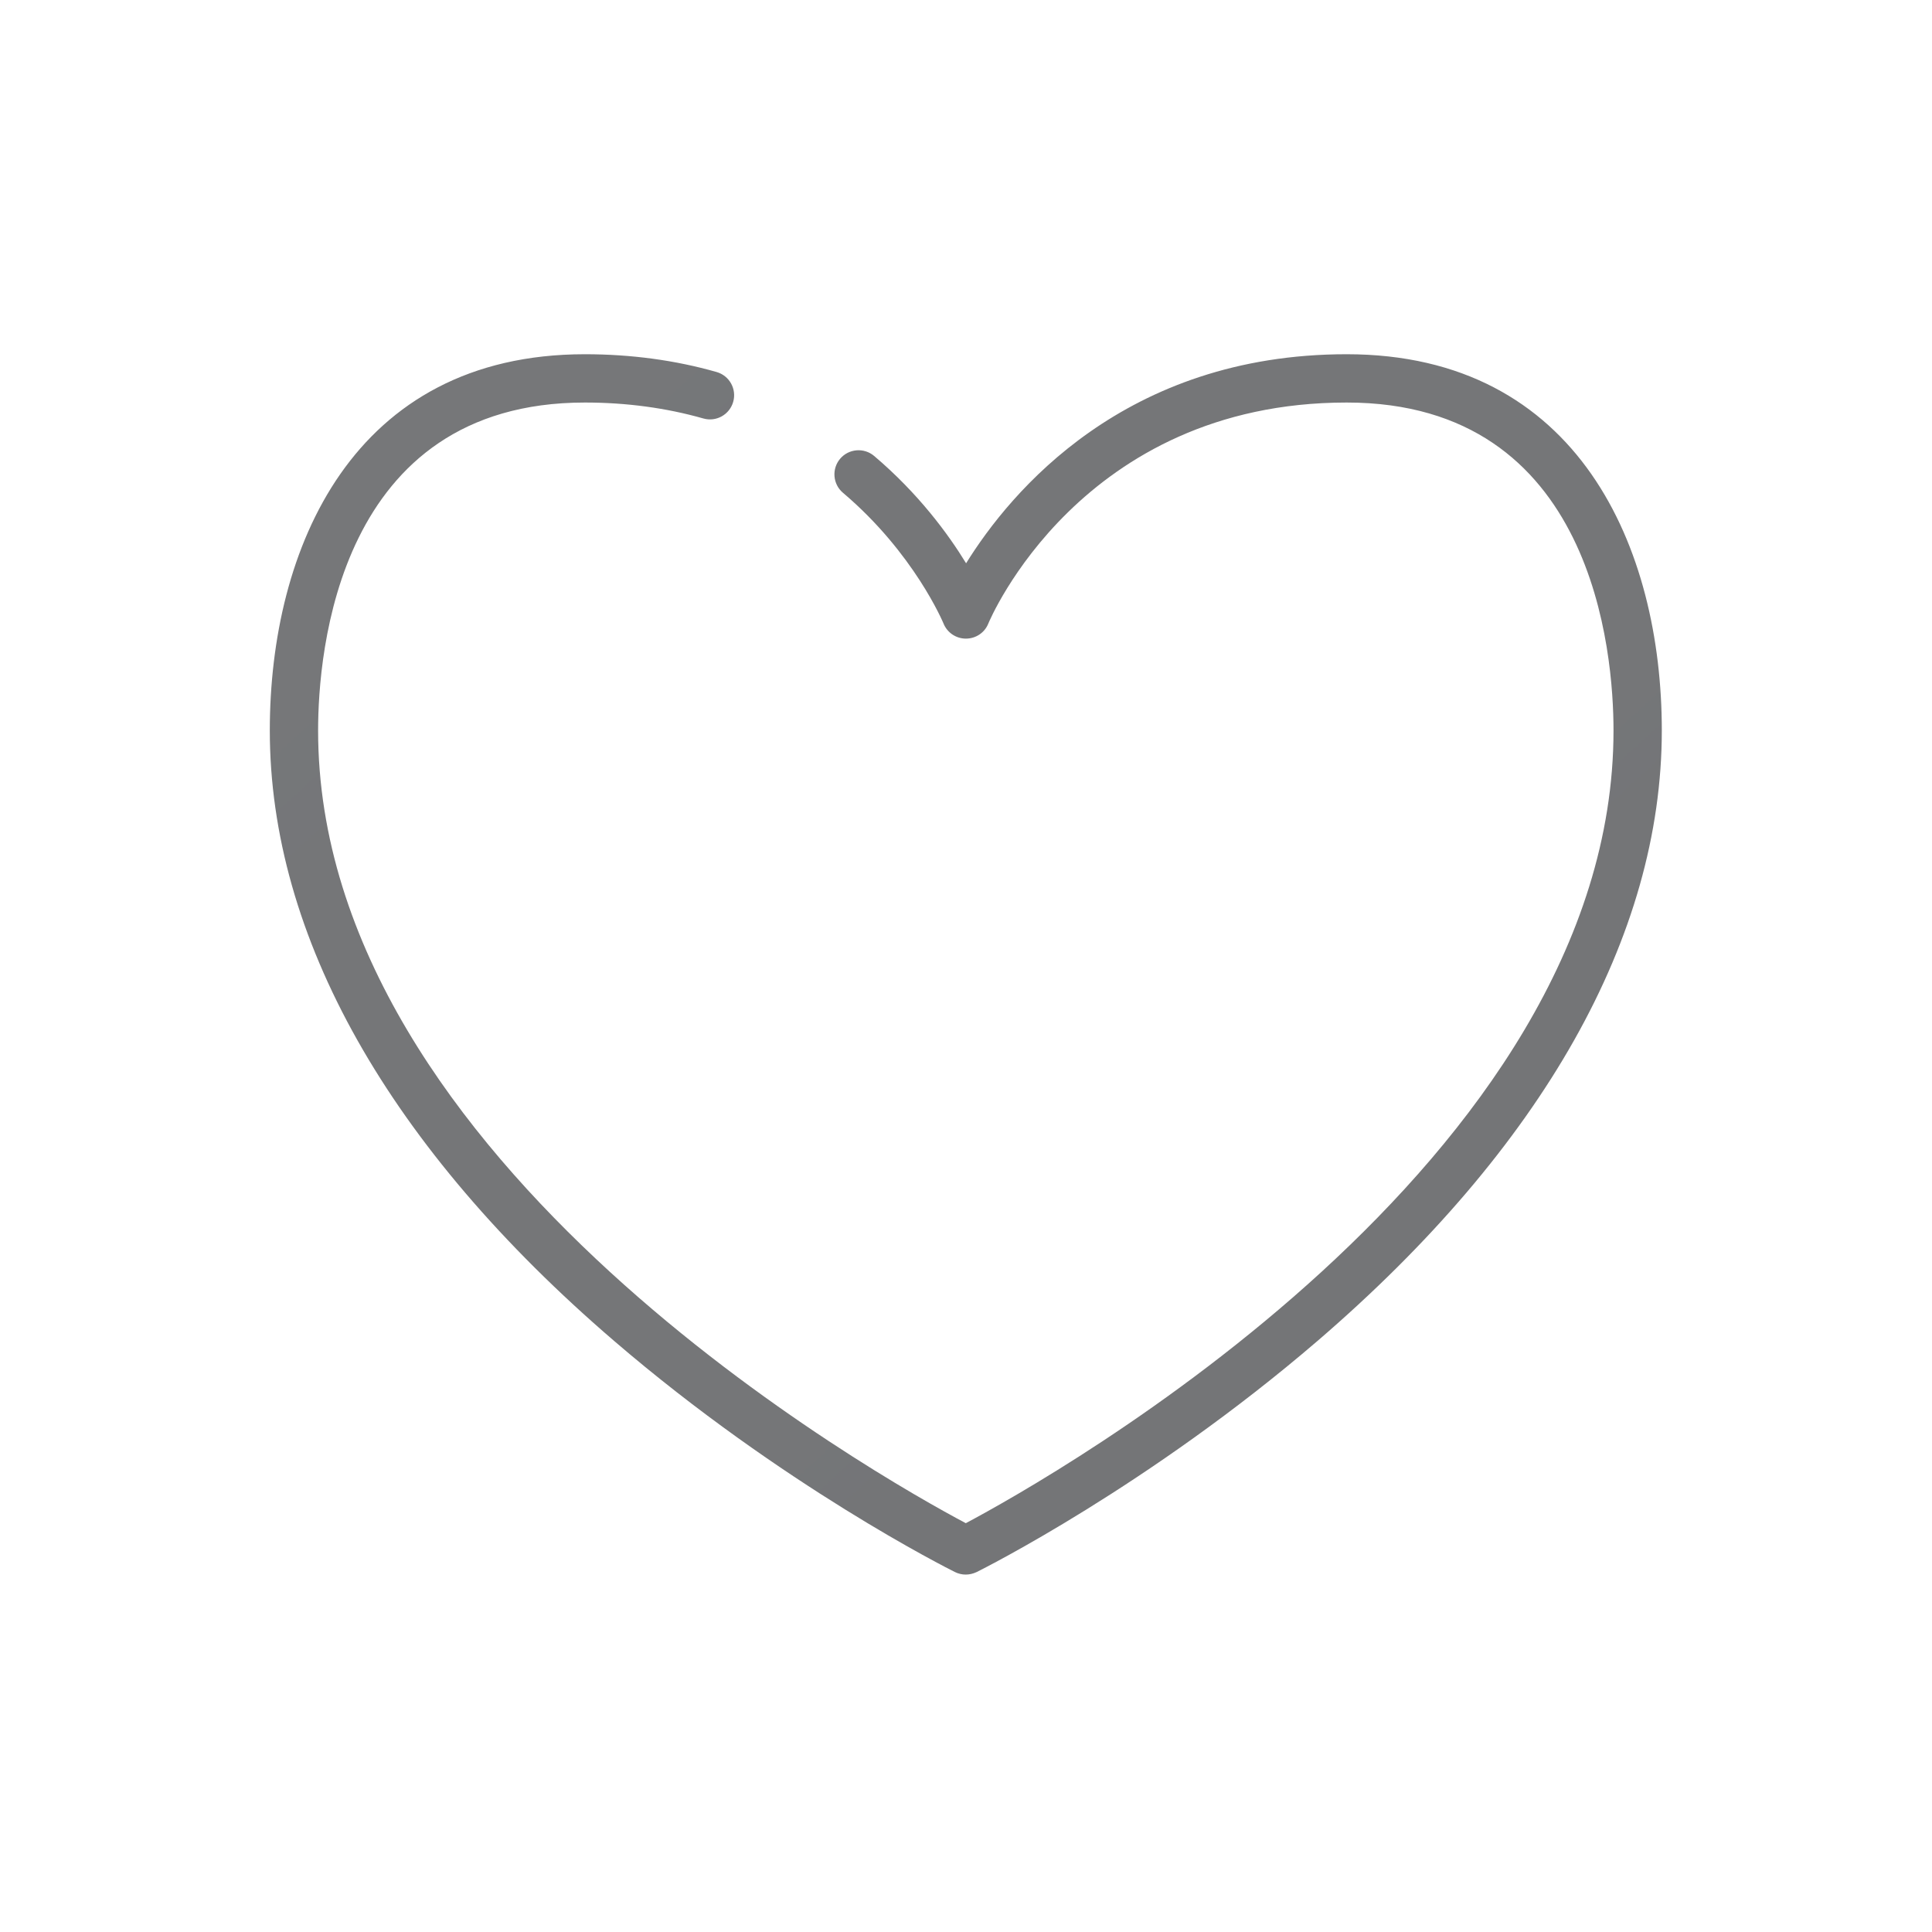 <?xml version="1.0" encoding="utf-8"?>
<!-- Generator: Adobe Illustrator 25.0.0, SVG Export Plug-In . SVG Version: 6.00 Build 0)  -->
<svg version="1.1" id="Слой_1" xmlns="http://www.w3.org/2000/svg" xmlns:xlink="http://www.w3.org/1999/xlink" x="0px" y="0px"
	 viewBox="0 0 200 200" style="enable-background:new 0 0 200 200;" xml:space="preserve">
<style type="text/css">
	.st0{display:none;}
	.st1{display:inline;fill:url(#SVGID_1_);}
	.st2{display:inline;fill:url(#SVGID_2_);}
	.st3{fill:url(#SVGID_3_);}
</style>
<g class="st0">
	<linearGradient id="SVGID_1_" gradientUnits="userSpaceOnUse" x1="-2366.921" y1="-2601.24" x2="3923.639" y2="4301.556">
		<stop  offset="0" style="stop-color:#A6A8AB"/>
		<stop  offset="1" style="stop-color:#404041"/>
	</linearGradient>
	<path class="st1" d="M84.9,124.79c-1.38,0-2.5-1.12-2.5-2.5V56.13c0-1.38,1.12-2.5,2.5-2.5c1.38,0,2.5,1.12,2.5,2.5v66.16
		C87.4,123.67,86.28,124.79,84.9,124.79z"/>
</g>
<g class="st0">
	<linearGradient id="SVGID_2_" gradientUnits="userSpaceOnUse" x1="-2366.946" y1="-2601.268" x2="3923.679" y2="4301.6">
		<stop  offset="0" style="stop-color:#A6A8AB"/>
		<stop  offset="1" style="stop-color:#404041"/>
	</linearGradient>
	<path class="st2" d="M117.98,91.71H51.82c-1.38,0-2.5-1.12-2.5-2.5s1.12-2.5,2.5-2.5h66.16c1.38,0,2.5,1.12,2.5,2.5
		S119.36,91.71,117.98,91.71z"/>
</g>
<g>
	<linearGradient id="SVGID_3_" gradientUnits="userSpaceOnUse" x1="-2924.018" y1="-3239.27" x2="3366.489" y2="3663.468">
		<stop  offset="0" style="stop-color:#A6A8AB"/>
		<stop  offset="1" style="stop-color:#404041"/>
	</linearGradient>
	<path class="st3" d="M99.97,163c-0.38,0-0.76-0.09-1.11-0.26c-0.72-0.36-17.87-8.96-35.29-23.93
		c-23.32-20.03-35.64-41.88-35.64-63.19c0-18.83,8.57-38.95,32.62-38.95c4.77,0,9.36,0.62,13.63,1.84c1.33,0.38,2.1,1.76,1.72,3.09
		c-0.38,1.33-1.76,2.1-3.09,1.72c-3.83-1.09-7.95-1.65-12.26-1.65c-25.63,0-27.62,25.99-27.62,33.95
		c0,44.73,58.21,77.37,67.05,82.06c8.84-4.7,67.05-37.37,67.05-82.06c0-7.96-1.99-33.95-27.62-33.95
		c-27.56,0-37.01,22.65-37.1,22.88c-0.38,0.95-1.3,1.56-2.32,1.56l0,0c-1.02,0-1.94-0.62-2.32-1.57
		c-0.03-0.07-3.03-7.28-10.41-13.53c-1.05-0.89-1.18-2.47-0.29-3.52c0.89-1.05,2.47-1.18,3.52-0.29c4.59,3.89,7.66,8.07,9.52,11.11
		c4.6-7.41,16.43-21.64,39.4-21.64c24.05,0,32.62,20.12,32.62,38.95c0,21.3-12.33,43.15-35.64,63.19
		c-17.42,14.97-34.57,23.57-35.29,23.93C100.73,162.91,100.35,163,99.97,163z"/>
</g>
</svg>
